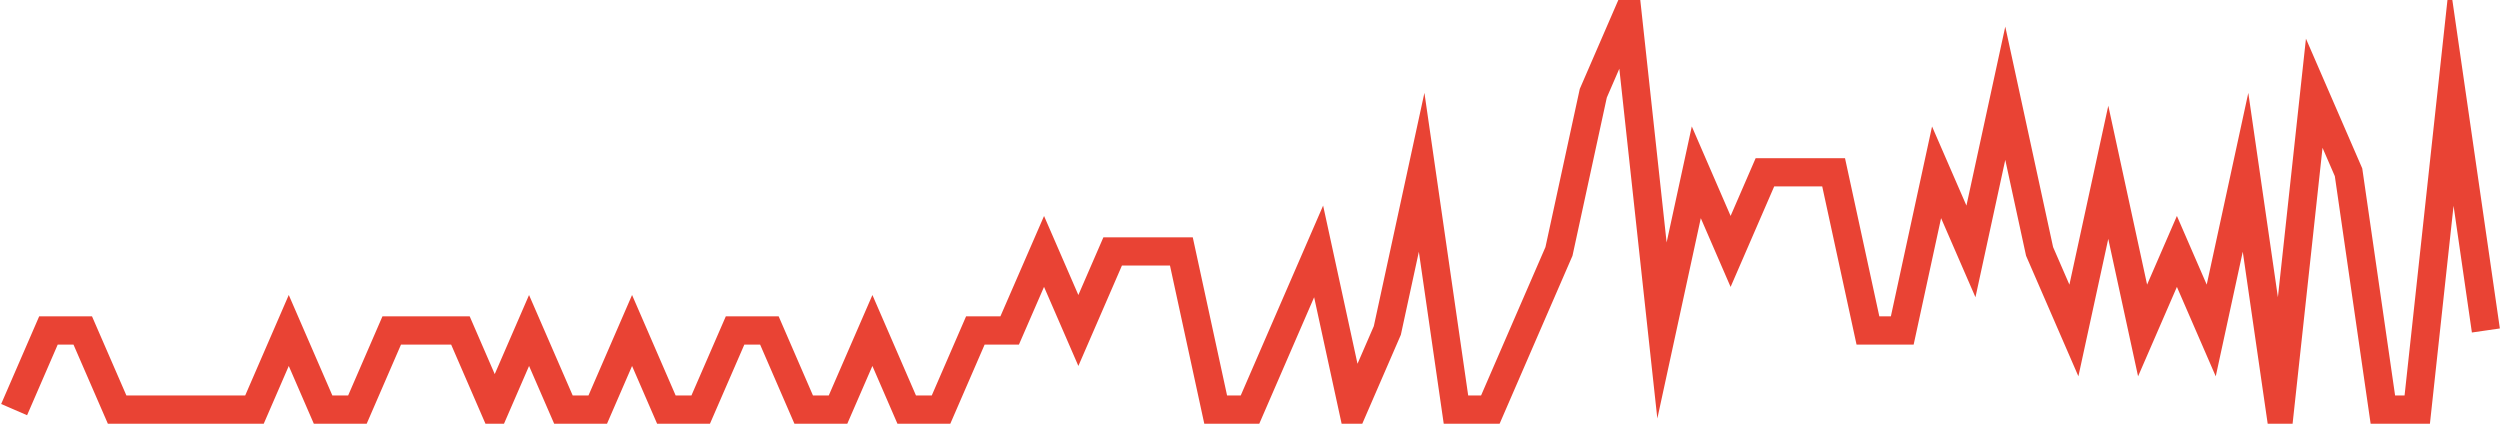 <?xml version="1.0" encoding="UTF-8"?>
<svg xmlns="http://www.w3.org/2000/svg" xmlns:xlink="http://www.w3.org/1999/xlink" width="177pt" height="30pt" viewBox="0 0 177 30" version="1.1">
<g id="surface8191696">
<path style="fill:none;stroke-width:2;stroke-linecap:butt;stroke-linejoin:miter;stroke:rgb(91.373%,26.275%,20.392%);stroke-opacity:1;stroke-miterlimit:10;" d="M 1 29 L 3.43 23.398 L 5.859 23.398 L 8.293 29 L 18.016 29 L 20.445 23.398 L 22.875 29 L 25.305 29 L 27.734 23.398 L 32.598 23.398 L 35.027 29 L 37.457 23.398 L 39.891 29 L 42.32 29 L 44.75 23.398 L 47.18 29 L 49.609 29 L 52.043 23.398 L 54.473 23.398 L 56.902 29 L 59.332 29 L 61.766 23.398 L 64.195 29 L 66.625 29 L 69.055 23.398 L 71.484 23.398 L 73.918 17.801 L 76.348 23.398 L 78.777 17.801 L 83.641 17.801 L 86.07 29 L 88.5 29 L 90.93 23.398 L 93.359 17.801 L 95.793 29 L 98.223 23.398 L 100.652 12.199 L 103.082 29 L 105.516 29 L 107.945 23.398 L 110.375 17.801 L 112.805 6.602 L 115.234 1 L 117.668 23.398 L 120.098 12.199 L 122.527 17.801 L 124.957 12.199 L 129.82 12.199 L 132.25 23.398 L 134.68 23.398 L 137.109 12.199 L 139.543 17.801 L 141.973 6.602 L 144.402 17.801 L 146.832 23.398 L 149.266 12.199 L 151.695 23.398 L 154.125 17.801 L 156.555 23.398 L 158.984 12.199 L 161.418 29 L 163.848 6.602 L 166.277 12.199 L 168.707 29 L 171.141 29 L 173.57 6.602 L 176 23.398 "/>
</g>
</svg>
